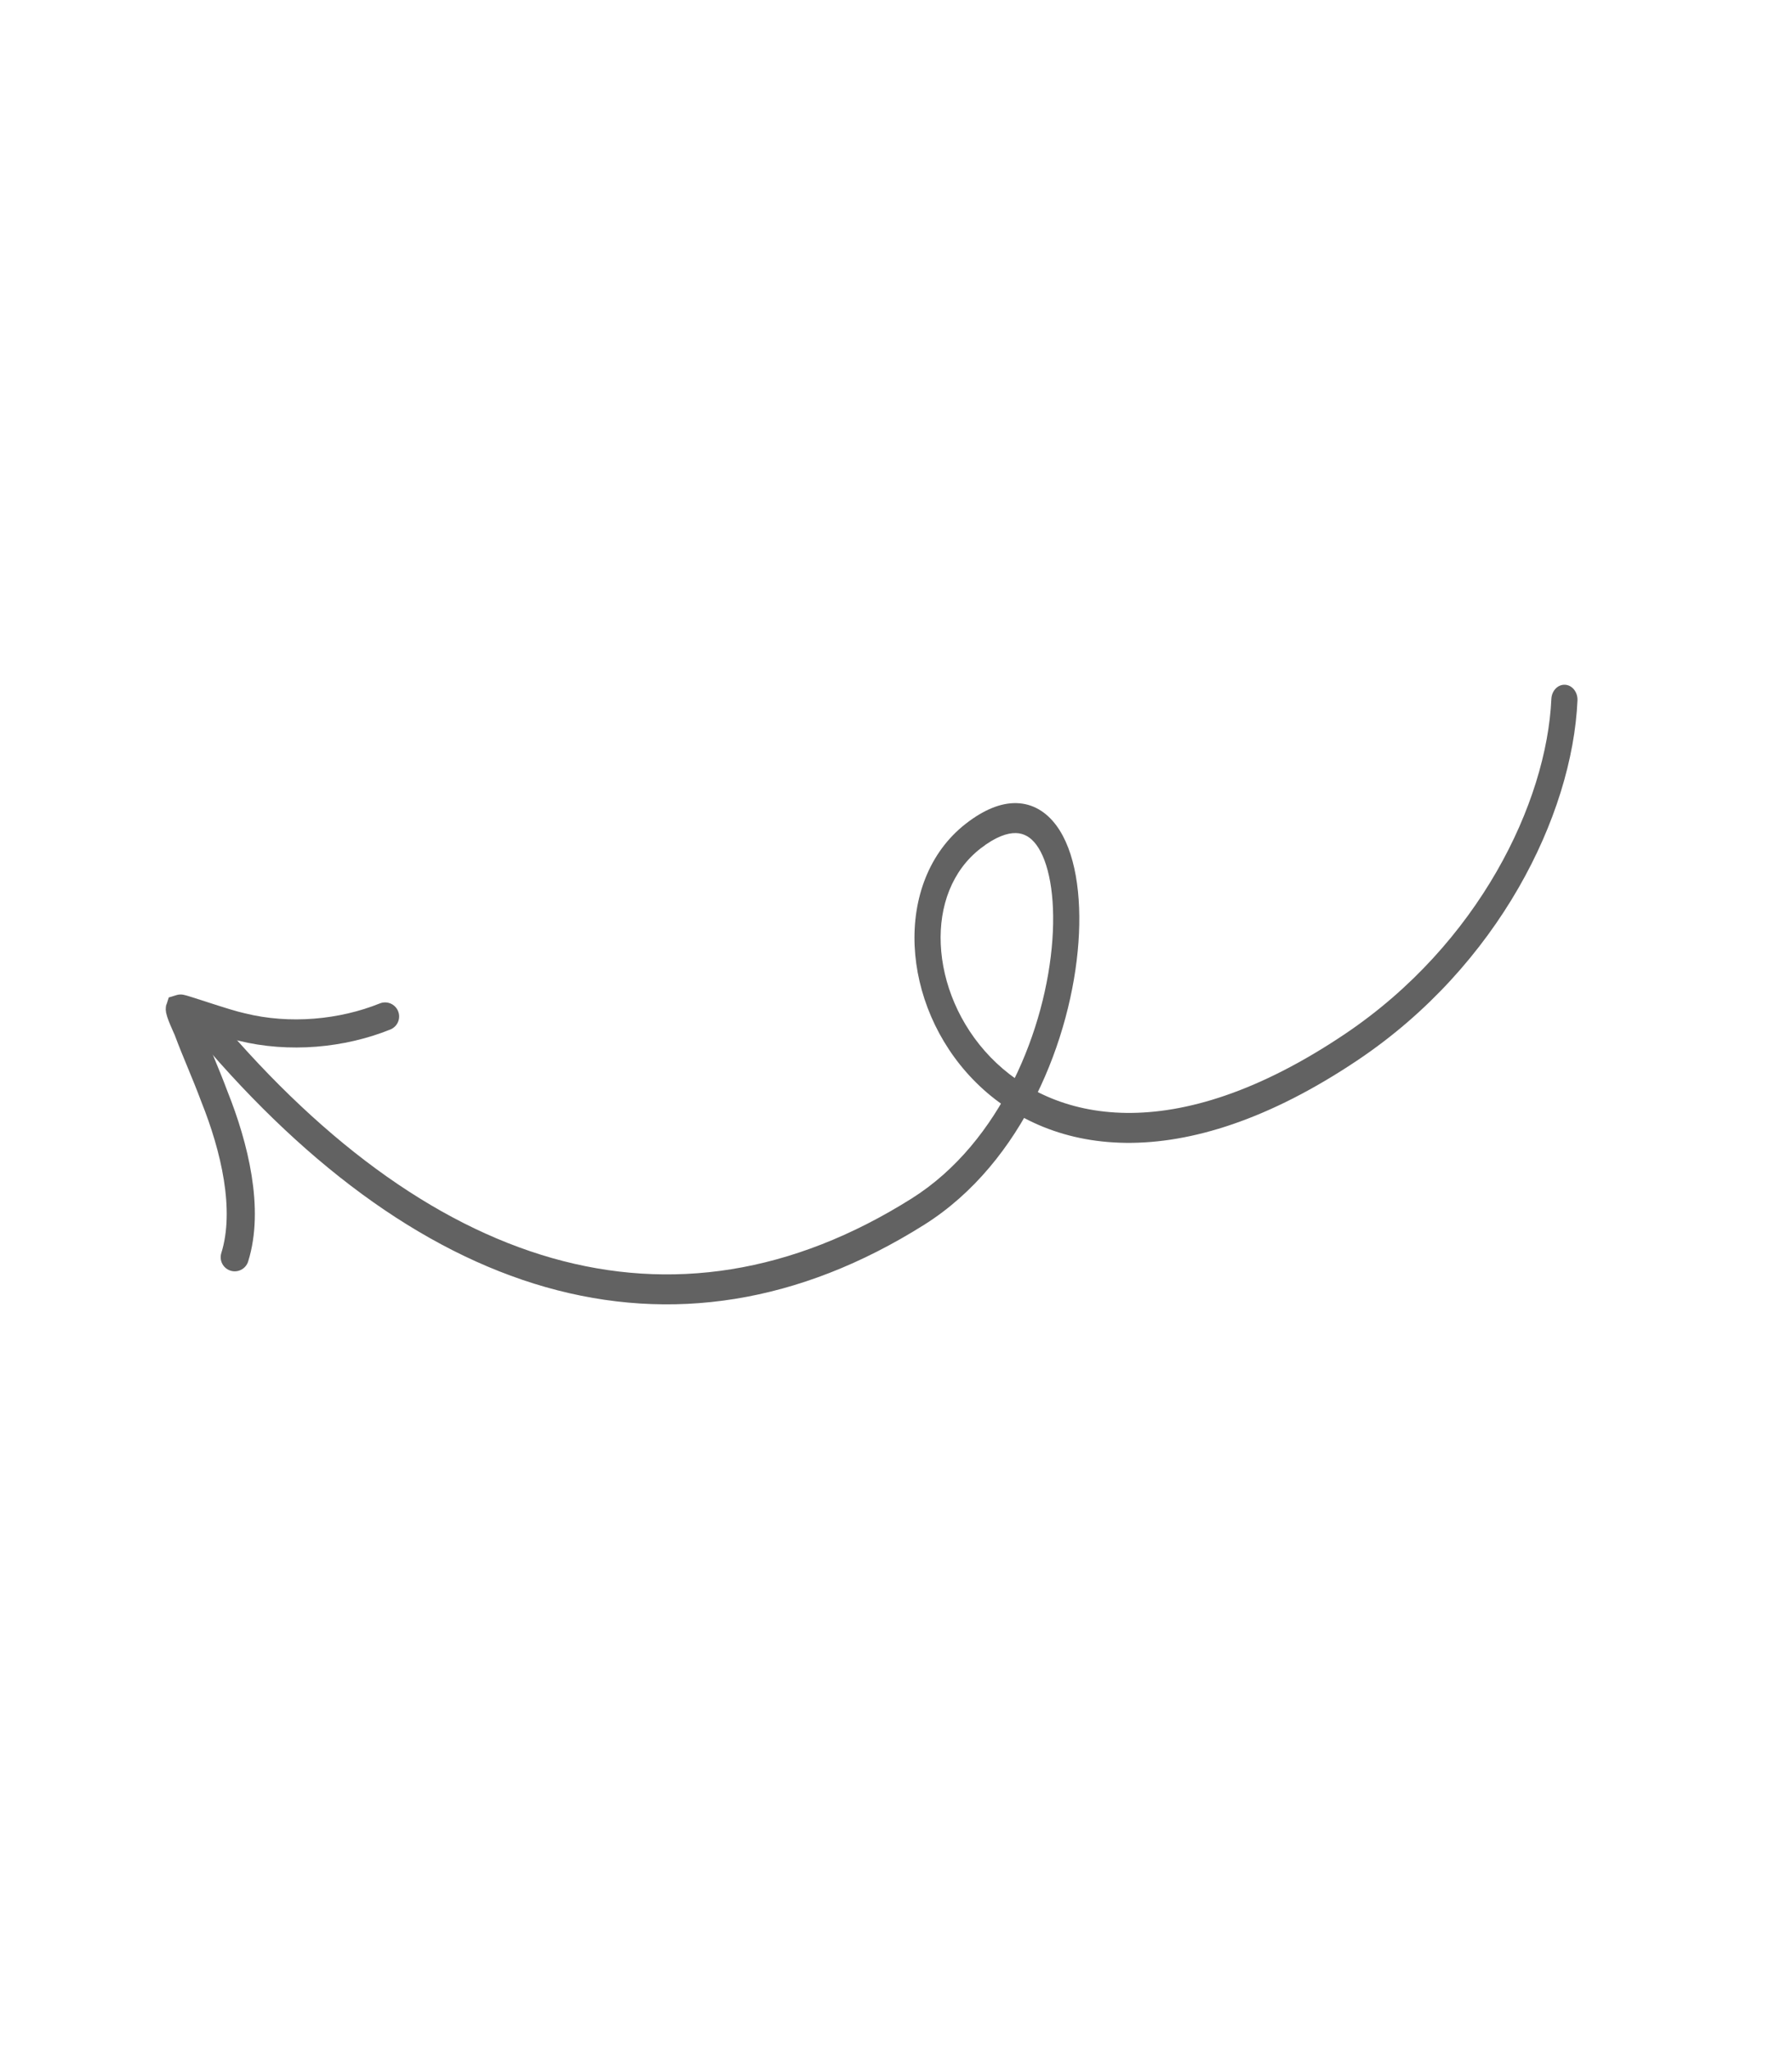 <?xml version="1.0" encoding="UTF-8"?> <svg xmlns="http://www.w3.org/2000/svg" width="223" height="255" viewBox="0 0 223 255" fill="none"> <path d="M114.252 150.788L115.035 152.421L114.252 150.788ZM25.725 125.057C25.109 124.308 24.079 124.273 23.425 124.979C22.771 125.685 22.739 126.865 23.355 127.614L25.725 125.057ZM121.104 104.06L122.018 105.602L122.018 105.602L121.104 104.06ZM168.205 130.291L167.381 128.684L167.381 128.684L168.205 130.291ZM196.304 87.182C196.351 86.154 195.661 85.278 194.763 85.225C193.866 85.173 193.101 85.964 193.054 86.992L196.304 87.182ZM113.468 149.155C98.533 158.567 83.433 160.777 68.697 156.58C53.928 152.372 39.396 141.689 25.725 125.057L23.355 127.614C37.321 144.604 52.37 155.771 67.91 160.198C83.484 164.634 99.422 162.26 115.035 152.421L113.468 149.155ZM115.035 152.421C127.357 144.657 133.354 129.154 134.205 117.281C134.625 111.412 133.824 105.933 131.445 102.728C130.2 101.05 128.52 100.007 126.485 99.959C124.509 99.912 122.393 100.805 120.191 102.517L122.018 105.602C123.89 104.146 125.347 103.661 126.415 103.686C127.424 103.71 128.258 104.19 128.966 105.144C130.495 107.204 131.359 111.428 130.961 116.979C130.176 127.943 124.599 142.141 113.468 149.155L115.035 152.421ZM120.191 102.517C115.585 106.1 113.557 111.825 113.82 117.736C114.082 123.618 116.598 129.709 121.067 134.337C130.116 143.709 146.794 146.86 169.028 131.898L167.381 128.684C145.923 143.124 130.903 139.497 123.251 131.571C119.369 127.55 117.284 122.362 117.07 117.543C116.856 112.754 118.476 108.356 122.018 105.602L120.191 102.517ZM169.028 131.898C186.428 120.188 195.656 101.569 196.304 87.182L193.054 86.992C192.472 99.921 184.004 117.497 167.381 128.684L169.028 131.898Z" fill="#626262"></path> <path d="M47.919 126.511C42.596 128.661 36.033 129.308 30.036 127.814C28.068 127.398 22.582 125.447 22.381 125.517C22.272 125.833 23.292 127.969 23.383 128.214C24.384 130.912 25.587 133.538 26.679 136.481C29.191 142.753 31.074 150.508 29.211 156.481" stroke="#626262" stroke-width="3.5" stroke-miterlimit="1.5" stroke-linecap="round"></path> </svg> 